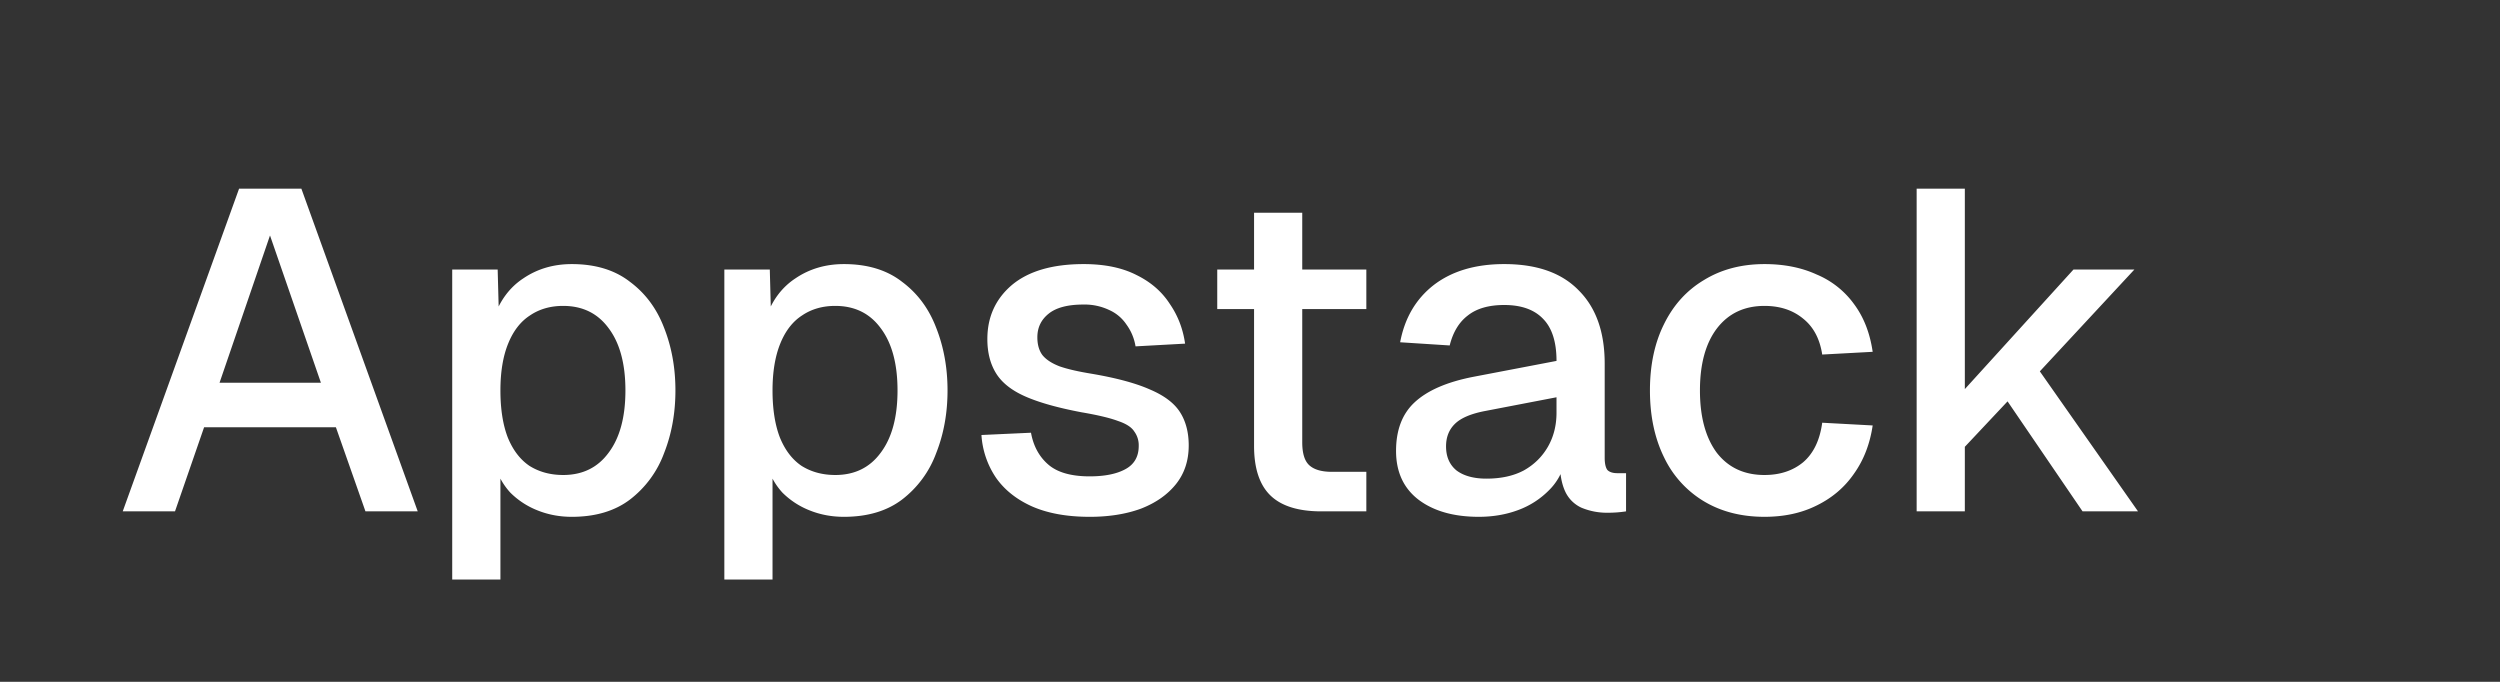 <svg xmlns="http://www.w3.org/2000/svg" width="88" height="24" fill="none"><rect width="100%" height="100%" fill="#333333" stroke="none"/><path fill="#fff" d="M4.32 18 8.416 6.64h2.192L14.704 18h-1.84l-1.04-2.96h-4.64L6.16 18H4.32Zm3.408-4.528h3.568L9.504 8.288l-1.776 5.184Zm8.19 6.928V9.488h1.6l.049 1.824-.192-.096c.213-.63.565-1.104 1.056-1.424.49-.33 1.056-.496 1.696-.496.832 0 1.514.208 2.048.624.544.405.944.944 1.2 1.616.266.672.4 1.408.4 2.208 0 .8-.134 1.536-.4 2.208a3.636 3.636 0 0 1-1.2 1.632c-.534.405-1.216.608-2.048.608-.427 0-.827-.075-1.2-.224a2.818 2.818 0 0 1-.96-.624 2.381 2.381 0 0 1-.544-.976l.192-.192V20.4h-1.696Zm3.905-3.68c.682 0 1.216-.261 1.6-.784.394-.523.592-1.253.592-2.192 0-.939-.198-1.67-.592-2.192-.384-.523-.918-.784-1.6-.784-.448 0-.838.112-1.168.336-.33.213-.587.544-.768.992-.182.448-.272.997-.272 1.648 0 .65.085 1.2.256 1.648.181.448.437.784.768 1.008.341.213.736.32 1.184.32Zm5.674 3.68V9.488h1.6l.048 1.824-.192-.096c.213-.63.565-1.104 1.056-1.424.49-.33 1.056-.496 1.696-.496.832 0 1.515.208 2.048.624.544.405.944.944 1.2 1.616.266.672.4 1.408.4 2.208 0 .8-.134 1.536-.4 2.208a3.636 3.636 0 0 1-1.2 1.632c-.534.405-1.216.608-2.048.608-.427 0-.827-.075-1.2-.224a2.818 2.818 0 0 1-.96-.624 2.381 2.381 0 0 1-.544-.976l.192-.192V20.4h-1.696Zm3.904-3.68c.683 0 1.216-.261 1.6-.784.394-.523.592-1.253.592-2.192 0-.939-.198-1.67-.592-2.192-.384-.523-.918-.784-1.6-.784-.448 0-.837.112-1.168.336-.33.213-.587.544-.768.992-.181.448-.272.997-.272 1.648 0 .65.085 1.2.256 1.648.181.448.437.784.768 1.008.341.213.736.32 1.184.32Zm8.954 1.472c-.8 0-1.477-.123-2.032-.368-.544-.245-.965-.581-1.264-1.008a3.02 3.02 0 0 1-.512-1.504l1.744-.08c.085.47.288.843.608 1.12.32.277.805.416 1.456.416.533 0 .955-.085 1.264-.256.31-.17.464-.443.464-.816a.815.815 0 0 0-.16-.512c-.096-.15-.288-.272-.576-.368-.288-.107-.715-.208-1.28-.304-.843-.16-1.504-.347-1.984-.56-.48-.213-.821-.485-1.024-.816-.203-.33-.304-.73-.304-1.2 0-.779.288-1.413.864-1.904.587-.49 1.43-.736 2.528-.736.736 0 1.355.128 1.856.384.501.245.89.581 1.168 1.008.288.416.47.885.544 1.408l-1.744.096a1.78 1.78 0 0 0-.32-.768 1.429 1.429 0 0 0-.608-.512 2.018 2.018 0 0 0-.912-.192c-.544 0-.95.107-1.216.32-.267.213-.4.49-.4.832 0 .256.059.464.176.624.128.16.33.293.608.4.277.096.645.181 1.104.256.885.15 1.579.336 2.08.56.501.213.853.48 1.056.8.203.32.304.71.304 1.168 0 .533-.15.987-.448 1.36-.299.373-.71.661-1.232.864-.523.192-1.125.288-1.808.288ZM46.511 18c-.81 0-1.408-.187-1.792-.56-.384-.373-.576-.955-.576-1.744V7.488h1.696v8.08c0 .395.085.667.256.816.17.15.432.224.784.224h1.216V18H46.51Zm-3.664-7.12V9.488h5.248v1.392h-5.248Zm9.206 7.312c-.886 0-1.595-.203-2.128-.608-.523-.405-.784-.976-.784-1.712s.218-1.307.656-1.712c.448-.416 1.136-.715 2.064-.896l2.928-.56c0-.661-.155-1.152-.464-1.472-.31-.33-.768-.496-1.376-.496-.544 0-.97.123-1.28.368-.31.235-.523.587-.64 1.056l-1.744-.112c.16-.853.554-1.525 1.184-2.016.64-.49 1.466-.736 2.48-.736 1.152 0 2.026.31 2.624.928.608.608.912 1.467.912 2.576v3.312c0 .203.032.347.096.432.074.075.192.112.352.112h.304V18a4.056 4.056 0 0 1-.624.048 2.33 2.33 0 0 1-.944-.176 1.164 1.164 0 0 1-.576-.576c-.128-.277-.192-.645-.192-1.104l.176.08a2.021 2.021 0 0 1-.56.992 2.952 2.952 0 0 1-1.072.688c-.427.16-.89.24-1.392.24Zm.272-1.344c.512 0 .95-.096 1.312-.288.362-.203.645-.48.848-.832.202-.352.304-.752.304-1.2v-.544l-2.496.48c-.512.096-.875.25-1.088.464-.203.203-.304.464-.304.784 0 .363.122.645.368.848.256.192.608.288 1.056.288Zm9.785 1.344c-.81 0-1.52-.181-2.128-.544a3.618 3.618 0 0 1-1.408-1.552c-.33-.672-.496-1.456-.496-2.352 0-.896.166-1.675.496-2.336.33-.672.8-1.19 1.408-1.552.608-.373 1.318-.56 2.128-.56.694 0 1.307.123 1.84.368a3.09 3.09 0 0 1 1.312 1.04c.342.459.56 1.019.656 1.68l-1.776.096c-.085-.555-.31-.976-.672-1.264-.362-.299-.816-.448-1.36-.448-.714 0-1.274.267-1.68.8-.394.523-.592 1.248-.592 2.176 0 .928.198 1.659.592 2.192.406.523.966.784 1.68.784.544 0 .998-.15 1.36-.448.363-.31.587-.773.672-1.392l1.776.096c-.096.65-.314 1.216-.656 1.696-.33.48-.768.853-1.312 1.12-.533.267-1.146.4-1.84.4ZM67.466 18V6.64h1.696v7.056l3.824-4.208h2.144l-3.328 3.584L75.258 18h-1.952l-2.64-3.872-1.504 1.6V18h-1.696Z"/></svg>